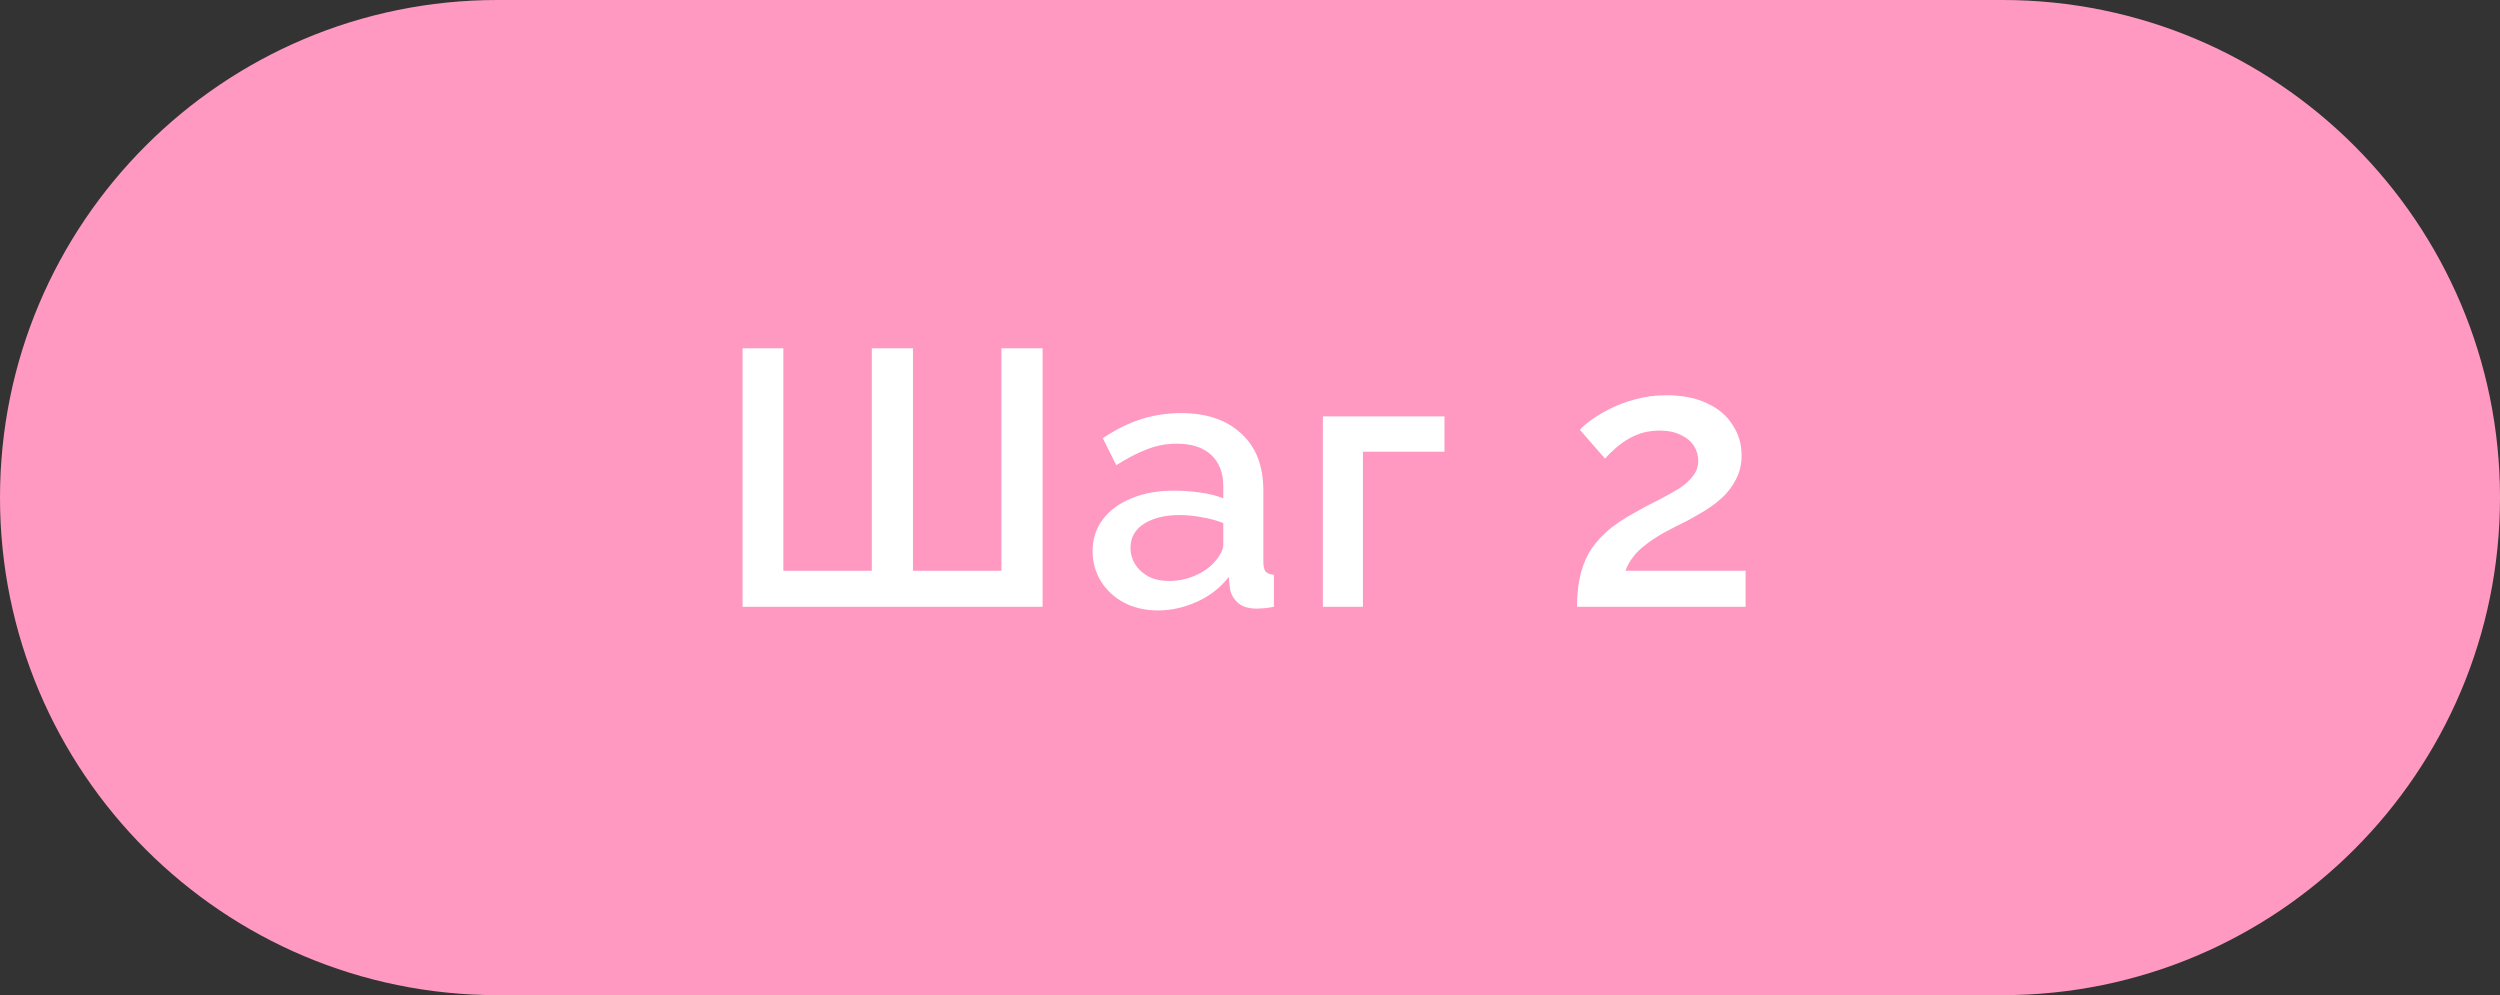 <?xml version="1.0" encoding="UTF-8"?> <svg xmlns="http://www.w3.org/2000/svg" width="103" height="41" viewBox="0 0 103 41" fill="none"><rect x="0" y="0" width="103" height="41" fill="#333333" stroke="none"/><path d="M0 20.5C0 9.178 9.178 0 20.5 0H82.5C93.822 0 103 9.178 103 20.5C103 31.822 93.822 41 82.5 41H20.5C9.178 41 0 31.822 0 20.5Z" fill="#FF99C1"></path><path d="M30.594 25V14.35H32.274V23.515H35.919V14.35H37.614V23.515H41.259V14.35H42.954V25H30.594Z" fill="white"></path><path d="M45.015 22.705C45.015 22.205 45.155 21.77 45.435 21.4C45.725 21.02 46.12 20.73 46.62 20.53C47.12 20.32 47.7 20.215 48.36 20.215C48.71 20.215 49.065 20.24 49.425 20.29C49.795 20.34 50.12 20.42 50.4 20.53V20.035C50.4 19.485 50.235 19.055 49.905 18.745C49.575 18.435 49.1 18.28 48.48 18.28C48.04 18.28 47.625 18.36 47.235 18.52C46.845 18.67 46.43 18.885 45.99 19.165L45.435 18.055C45.955 17.705 46.475 17.445 46.995 17.275C47.525 17.105 48.08 17.02 48.66 17.02C49.71 17.02 50.535 17.3 51.135 17.86C51.745 18.41 52.05 19.195 52.05 20.215V23.14C52.05 23.33 52.08 23.465 52.14 23.545C52.21 23.625 52.325 23.67 52.485 23.68V25C52.335 25.03 52.2 25.05 52.08 25.06C51.96 25.07 51.86 25.075 51.78 25.075C51.43 25.075 51.165 24.99 50.985 24.82C50.805 24.65 50.7 24.45 50.67 24.22L50.625 23.77C50.285 24.21 49.85 24.55 49.32 24.79C48.79 25.03 48.255 25.15 47.715 25.15C47.195 25.15 46.73 25.045 46.32 24.835C45.91 24.615 45.59 24.32 45.36 23.95C45.13 23.58 45.015 23.165 45.015 22.705ZM50.01 23.185C50.13 23.055 50.225 22.925 50.295 22.795C50.365 22.665 50.4 22.55 50.4 22.45V21.55C50.12 21.44 49.825 21.36 49.515 21.31C49.205 21.25 48.9 21.22 48.6 21.22C48 21.22 47.51 21.34 47.13 21.58C46.76 21.82 46.575 22.15 46.575 22.57C46.575 22.8 46.635 23.02 46.755 23.23C46.885 23.44 47.065 23.61 47.295 23.74C47.535 23.87 47.83 23.935 48.18 23.935C48.54 23.935 48.885 23.865 49.215 23.725C49.545 23.585 49.81 23.405 50.01 23.185Z" fill="white"></path><path d="M54.502 25V17.155H59.512V18.61H56.152V25H54.502Z" fill="white"></path><path d="M64.973 25C64.973 24.58 65.008 24.195 65.078 23.845C65.148 23.485 65.268 23.145 65.438 22.825C65.618 22.505 65.863 22.205 66.173 21.925C66.493 21.635 66.898 21.36 67.388 21.1C67.738 20.9 68.068 20.725 68.378 20.575C68.688 20.415 68.963 20.26 69.203 20.11C69.443 19.95 69.628 19.78 69.758 19.6C69.898 19.42 69.968 19.215 69.968 18.985C69.968 18.765 69.908 18.56 69.788 18.37C69.668 18.18 69.488 18.03 69.248 17.92C69.008 17.8 68.718 17.74 68.378 17.74C68.108 17.74 67.858 17.775 67.628 17.845C67.408 17.915 67.203 18.01 67.013 18.13C66.833 18.24 66.668 18.365 66.518 18.505C66.368 18.635 66.238 18.765 66.128 18.895L65.093 17.71C65.193 17.59 65.348 17.455 65.558 17.305C65.778 17.145 66.038 16.99 66.338 16.84C66.648 16.68 66.998 16.55 67.388 16.45C67.778 16.34 68.203 16.285 68.663 16.285C69.313 16.285 69.868 16.395 70.328 16.615C70.788 16.825 71.138 17.12 71.378 17.5C71.628 17.87 71.753 18.29 71.753 18.76C71.753 19.13 71.678 19.455 71.528 19.735C71.388 20.015 71.203 20.265 70.973 20.485C70.743 20.695 70.498 20.88 70.238 21.04C69.988 21.19 69.753 21.325 69.533 21.445C69.143 21.635 68.803 21.81 68.513 21.97C68.233 22.13 67.993 22.29 67.793 22.45C67.593 22.6 67.428 22.76 67.298 22.93C67.168 23.09 67.058 23.285 66.968 23.515H71.918V25H64.973Z" fill="white"></path></svg> 